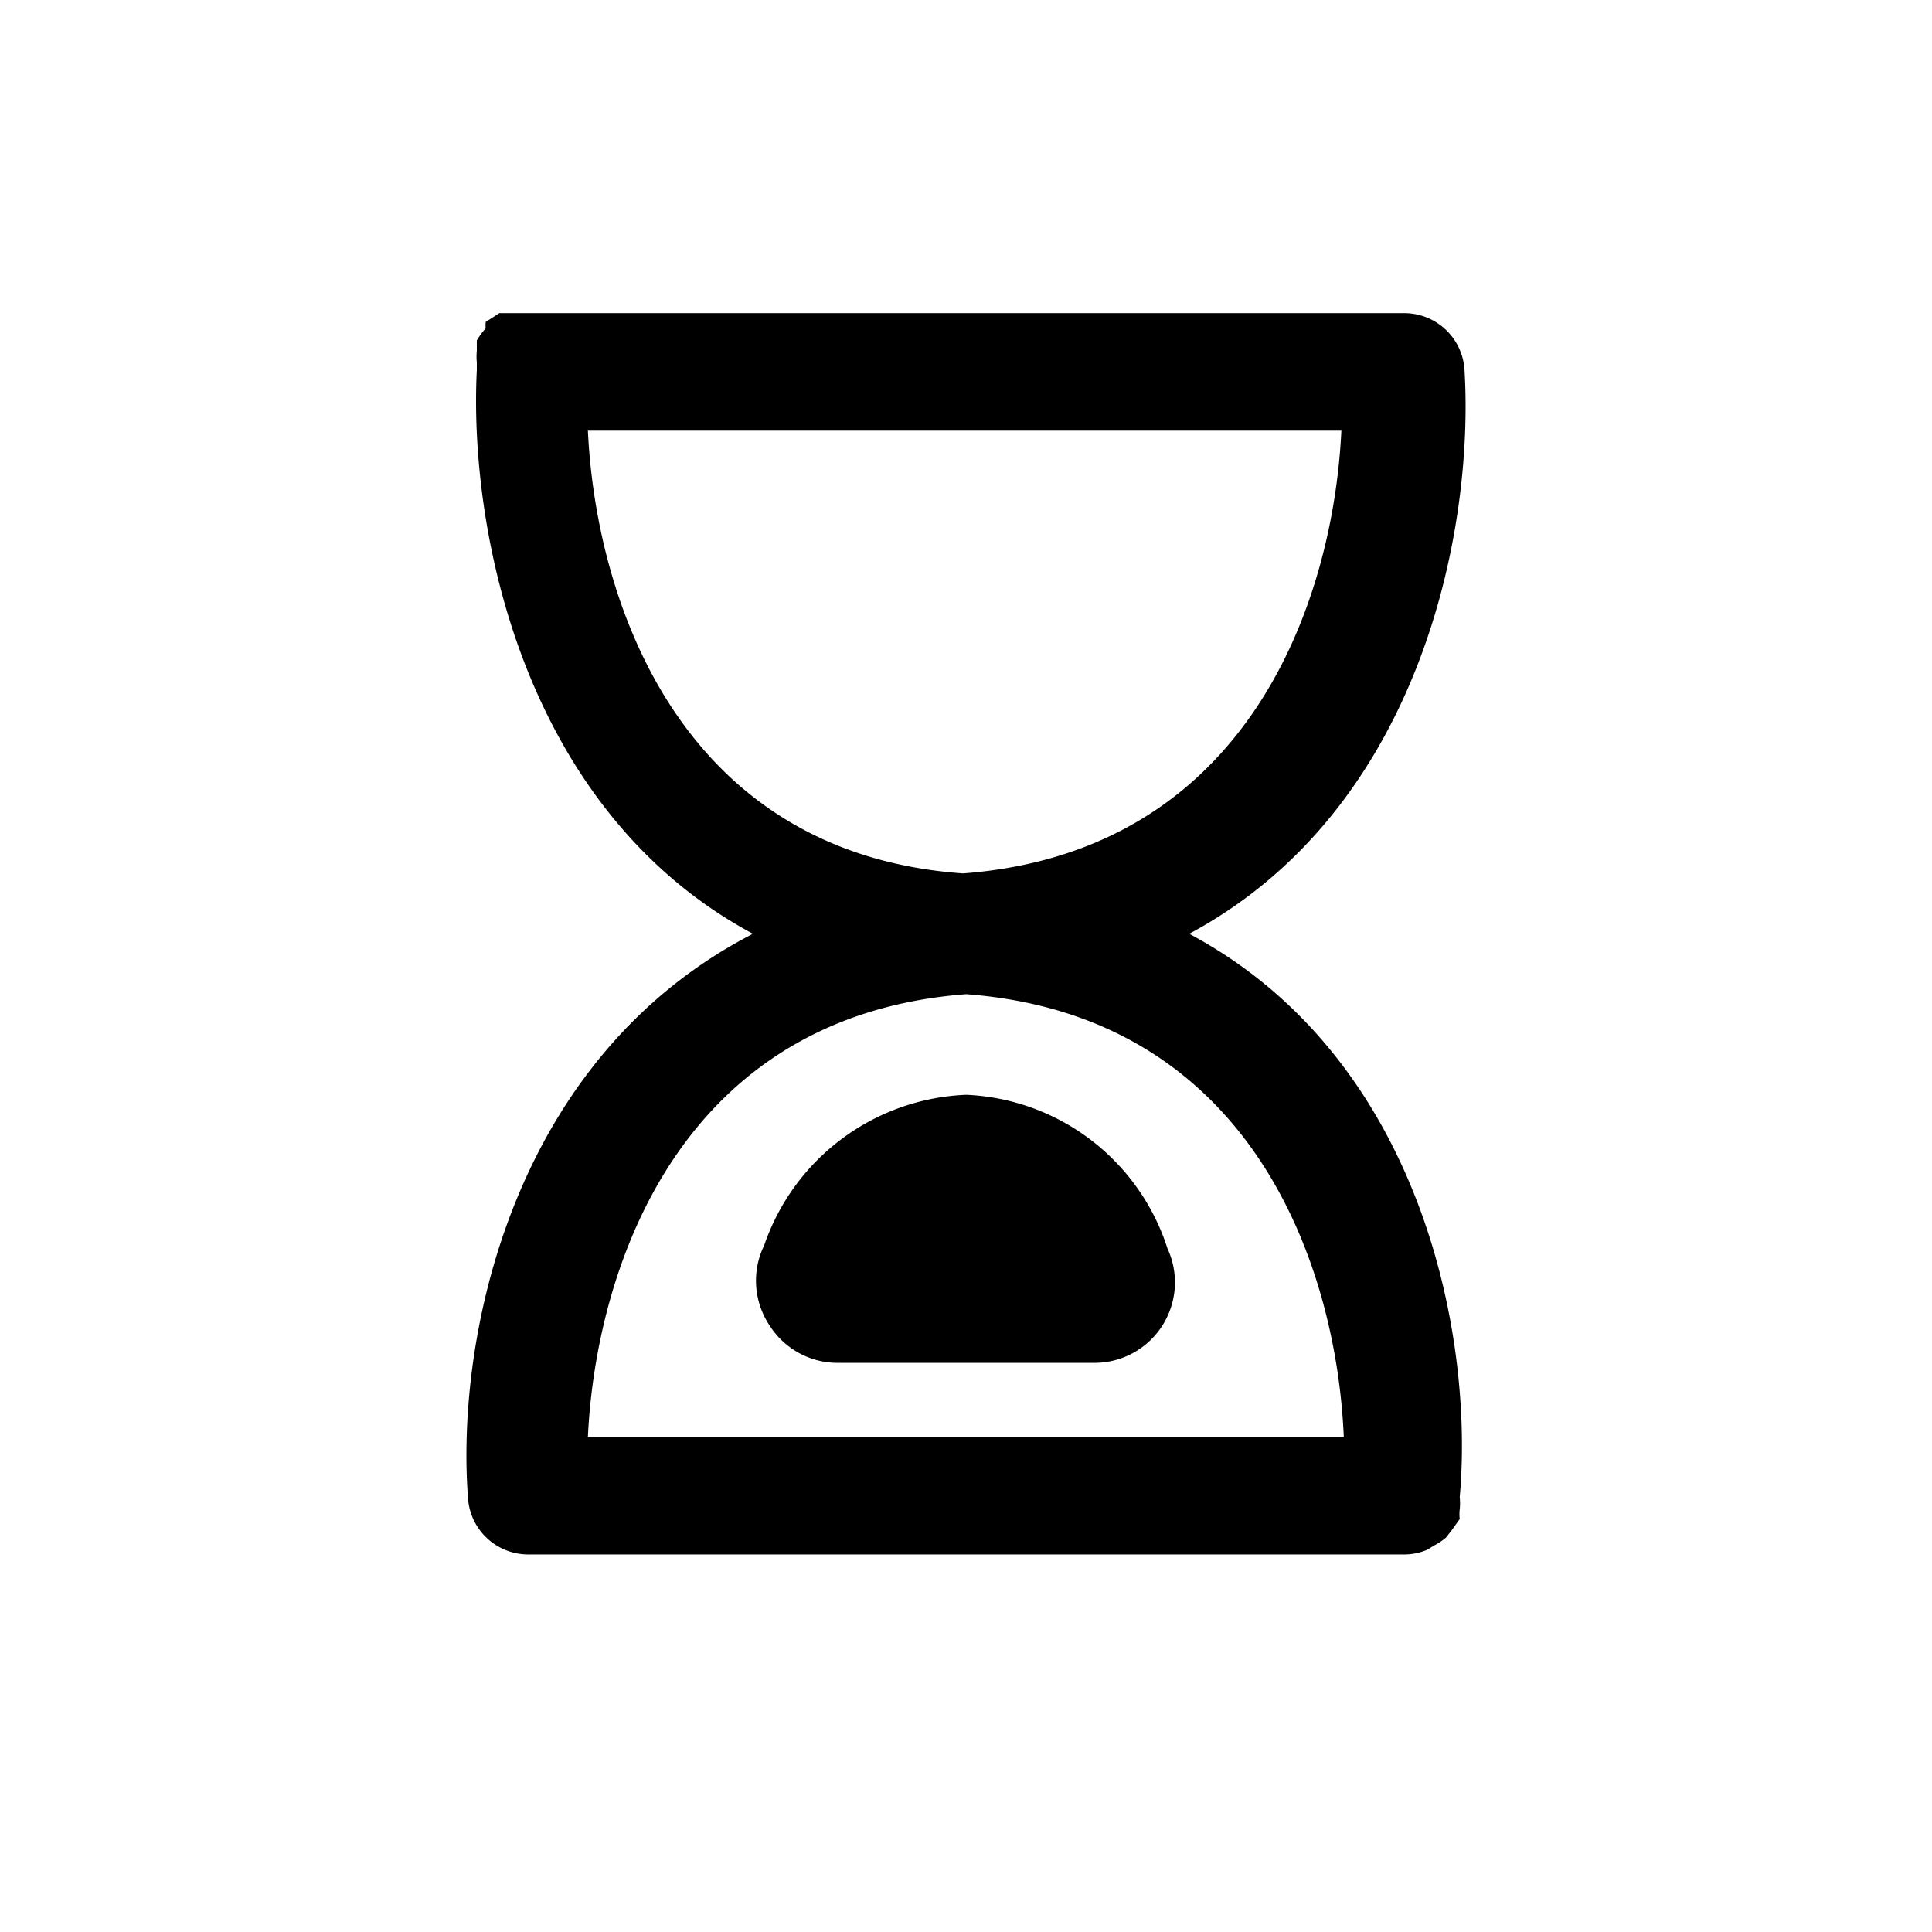 <svg xmlns="http://www.w3.org/2000/svg" fill="currentColor" viewBox="0 0 24 24">
  <path fill-rule="evenodd" d="M18.193 4.6c.12 2-.55 5.46-3.42 7 2.89 1.54 3.54 5 3.36 7a.66.66 0 0 1 0 .15.535.535 0 0 0 0 .12l-.1.14-.07.09a.78.78 0 0 1-.15.1l-.08.05a.72.72 0 0 1-.29.06H6.553a.75.75 0 0 1-.74-.71c-.15-2 .55-5.46 3.54-7-2.85-1.53-3.53-5-3.43-7v-.1a.7.7 0 0 1 0-.14v-.13a.83.83 0 0 1 .11-.15.56.56 0 0 1 0-.08l.17-.11h11.24a.75.75 0 0 1 .75.71Zm-1.53.75h-9.36c.1 2.11 1.14 5.25 4.66 5.5 3.56-.27 4.6-3.4 4.7-5.5Zm-4.66 7c-3.56.27-4.6 3.4-4.7 5.5h9.39c-.09-2.11-1.13-5.23-4.69-5.5Zm-1.544 1.796a2.77 2.77 0 0 1 1.544-.546 2.75 2.75 0 0 1 2.5 1.91 1 1 0 0 1-.9 1.42h-3.2a1 1 0 0 1-.84-.46 1 1 0 0 1-.07-1 2.77 2.77 0 0 1 .966-1.324Z" clip-rule="evenodd"/>
</svg>
